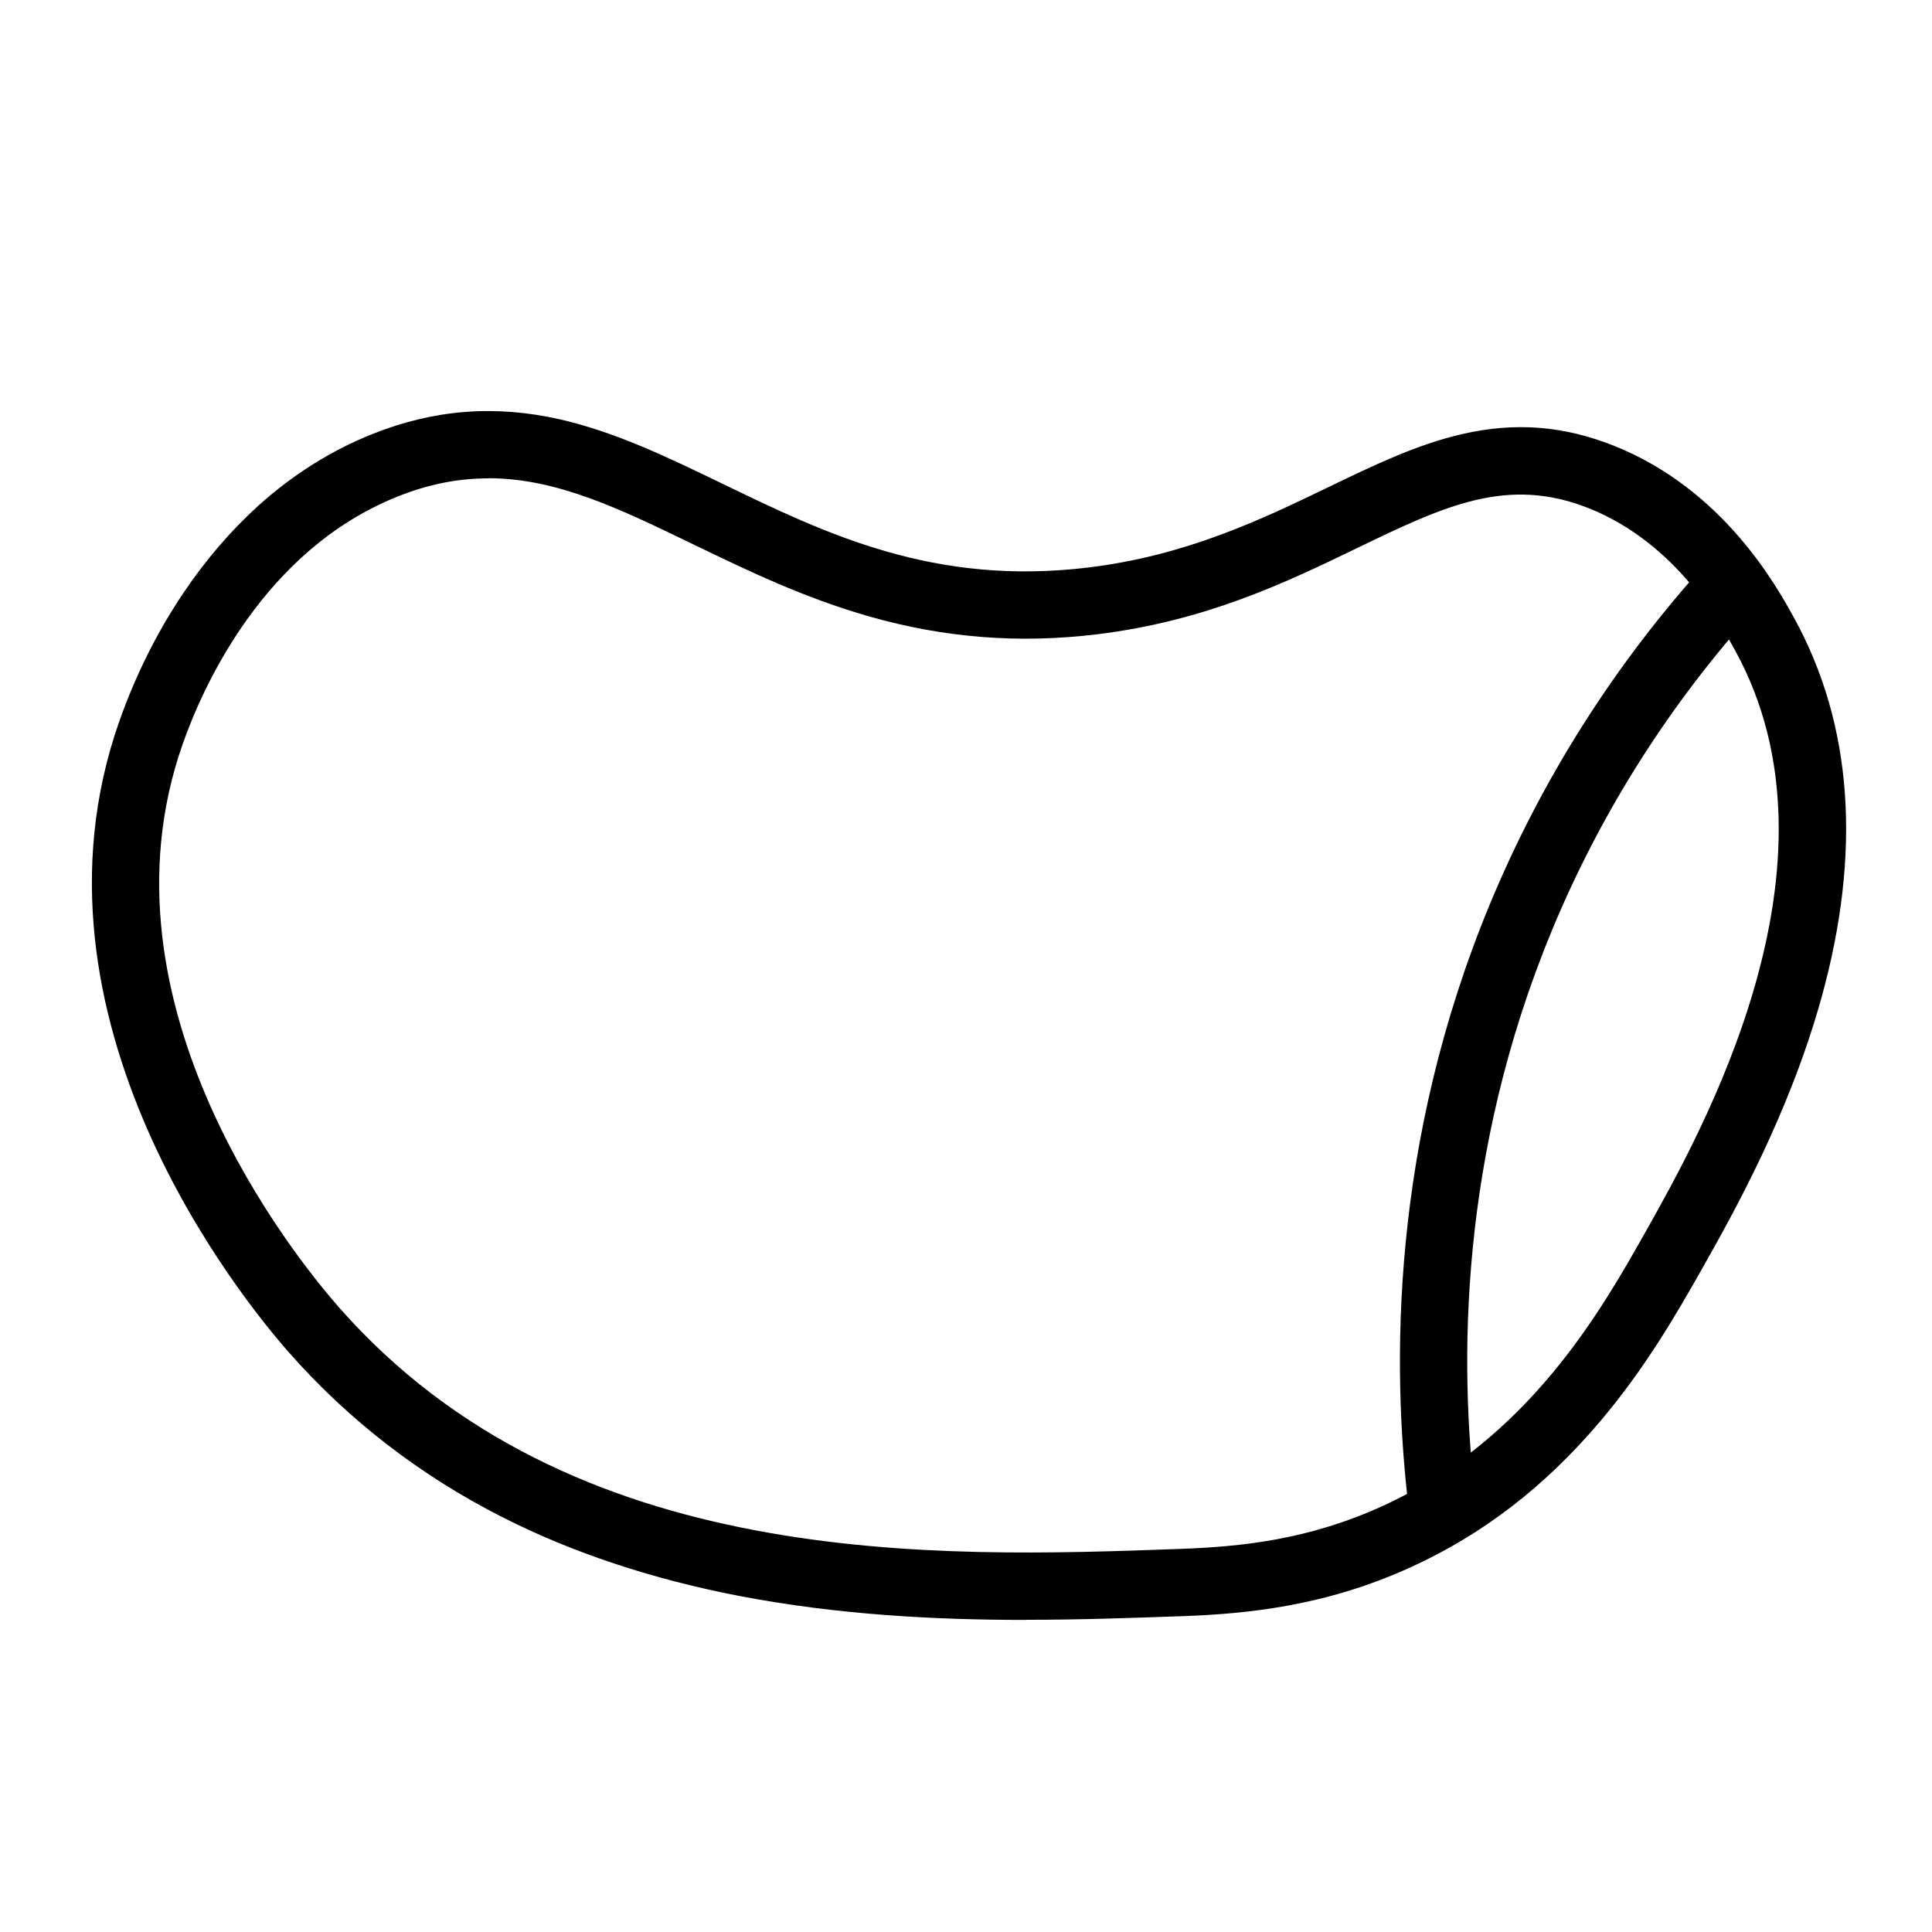 <?xml version="1.0" encoding="UTF-8"?>
<svg id="Warstwa_1" xmlns="http://www.w3.org/2000/svg" version="1.1" viewBox="0 0 150 150">
  <!-- Generator: Adobe Illustrator 30.0.0, SVG Export Plug-In . SVG Version: 2.1.1 Build 123)  -->
  <path d="M79.66,125.77c-7,0-14.6-.39-22.26-1.86-6.79-1.31-13-3.37-18.44-6.14-6.34-3.22-11.91-7.52-16.53-12.77-3.63-4.12-21.33-25.85-13.17-48.99,1.25-3.55,2.91-6.88,4.93-9.9,1.75-2.61,3.73-4.92,5.89-6.87,2.67-2.4,5.64-4.27,8.83-5.54,4.77-1.91,9.52-2.28,14.53-1.15,4.35.99,8.4,2.95,12.68,5.02,8.06,3.9,16.4,7.94,28.38,6.49,7.63-.93,13.45-3.74,18.58-6.21,3.56-1.72,6.92-3.34,10.44-4.15,4.12-.94,7.86-.65,11.79.91,8.51,3.4,12.63,10.91,13.99,13.38,4.54,8.27,5.25,18.19,2.11,29.5-2.5,9-6.82,16.68-9.14,20.8h0c-2.19,3.89-4.61,8.02-8.04,12.07-4.27,5.04-9.06,8.74-14.66,11.3-6.64,3.04-12.73,3.64-17.82,3.82-3.72.13-7.78.28-12.07.28ZM37.9,37.14c-2.25,0-4.56.42-7.05,1.42-10.4,4.16-15.12,14.81-16.66,19.19-7.19,20.38,8.87,40.05,12.16,43.79,18,20.43,46.4,19.4,65.2,18.72,4.8-.17,10.04-.7,15.83-3.35,11.31-5.18,16.95-15.2,20.33-21.18h0c4.41-7.83,16.12-28.62,7.01-45.22-1.13-2.06-4.58-8.33-11.34-11.04-6.36-2.54-11.25-.18-18.01,3.08-5.5,2.66-11.74,5.67-20.22,6.7-6.04.73-11.83.28-17.7-1.4-5.07-1.45-9.4-3.55-13.59-5.57-5.74-2.78-10.63-5.15-15.93-5.15Z"/>
  <path d="M109.38,117.17c-1.36-11.22-1.37-28.46,6.28-46.94,4.05-9.77,9.75-18.75,16.95-26.67l3.87,3.52c-6.79,7.48-12.17,15.94-15.99,25.16-7.22,17.43-7.21,33.72-5.92,44.31l-5.19.63Z"/>
</svg>